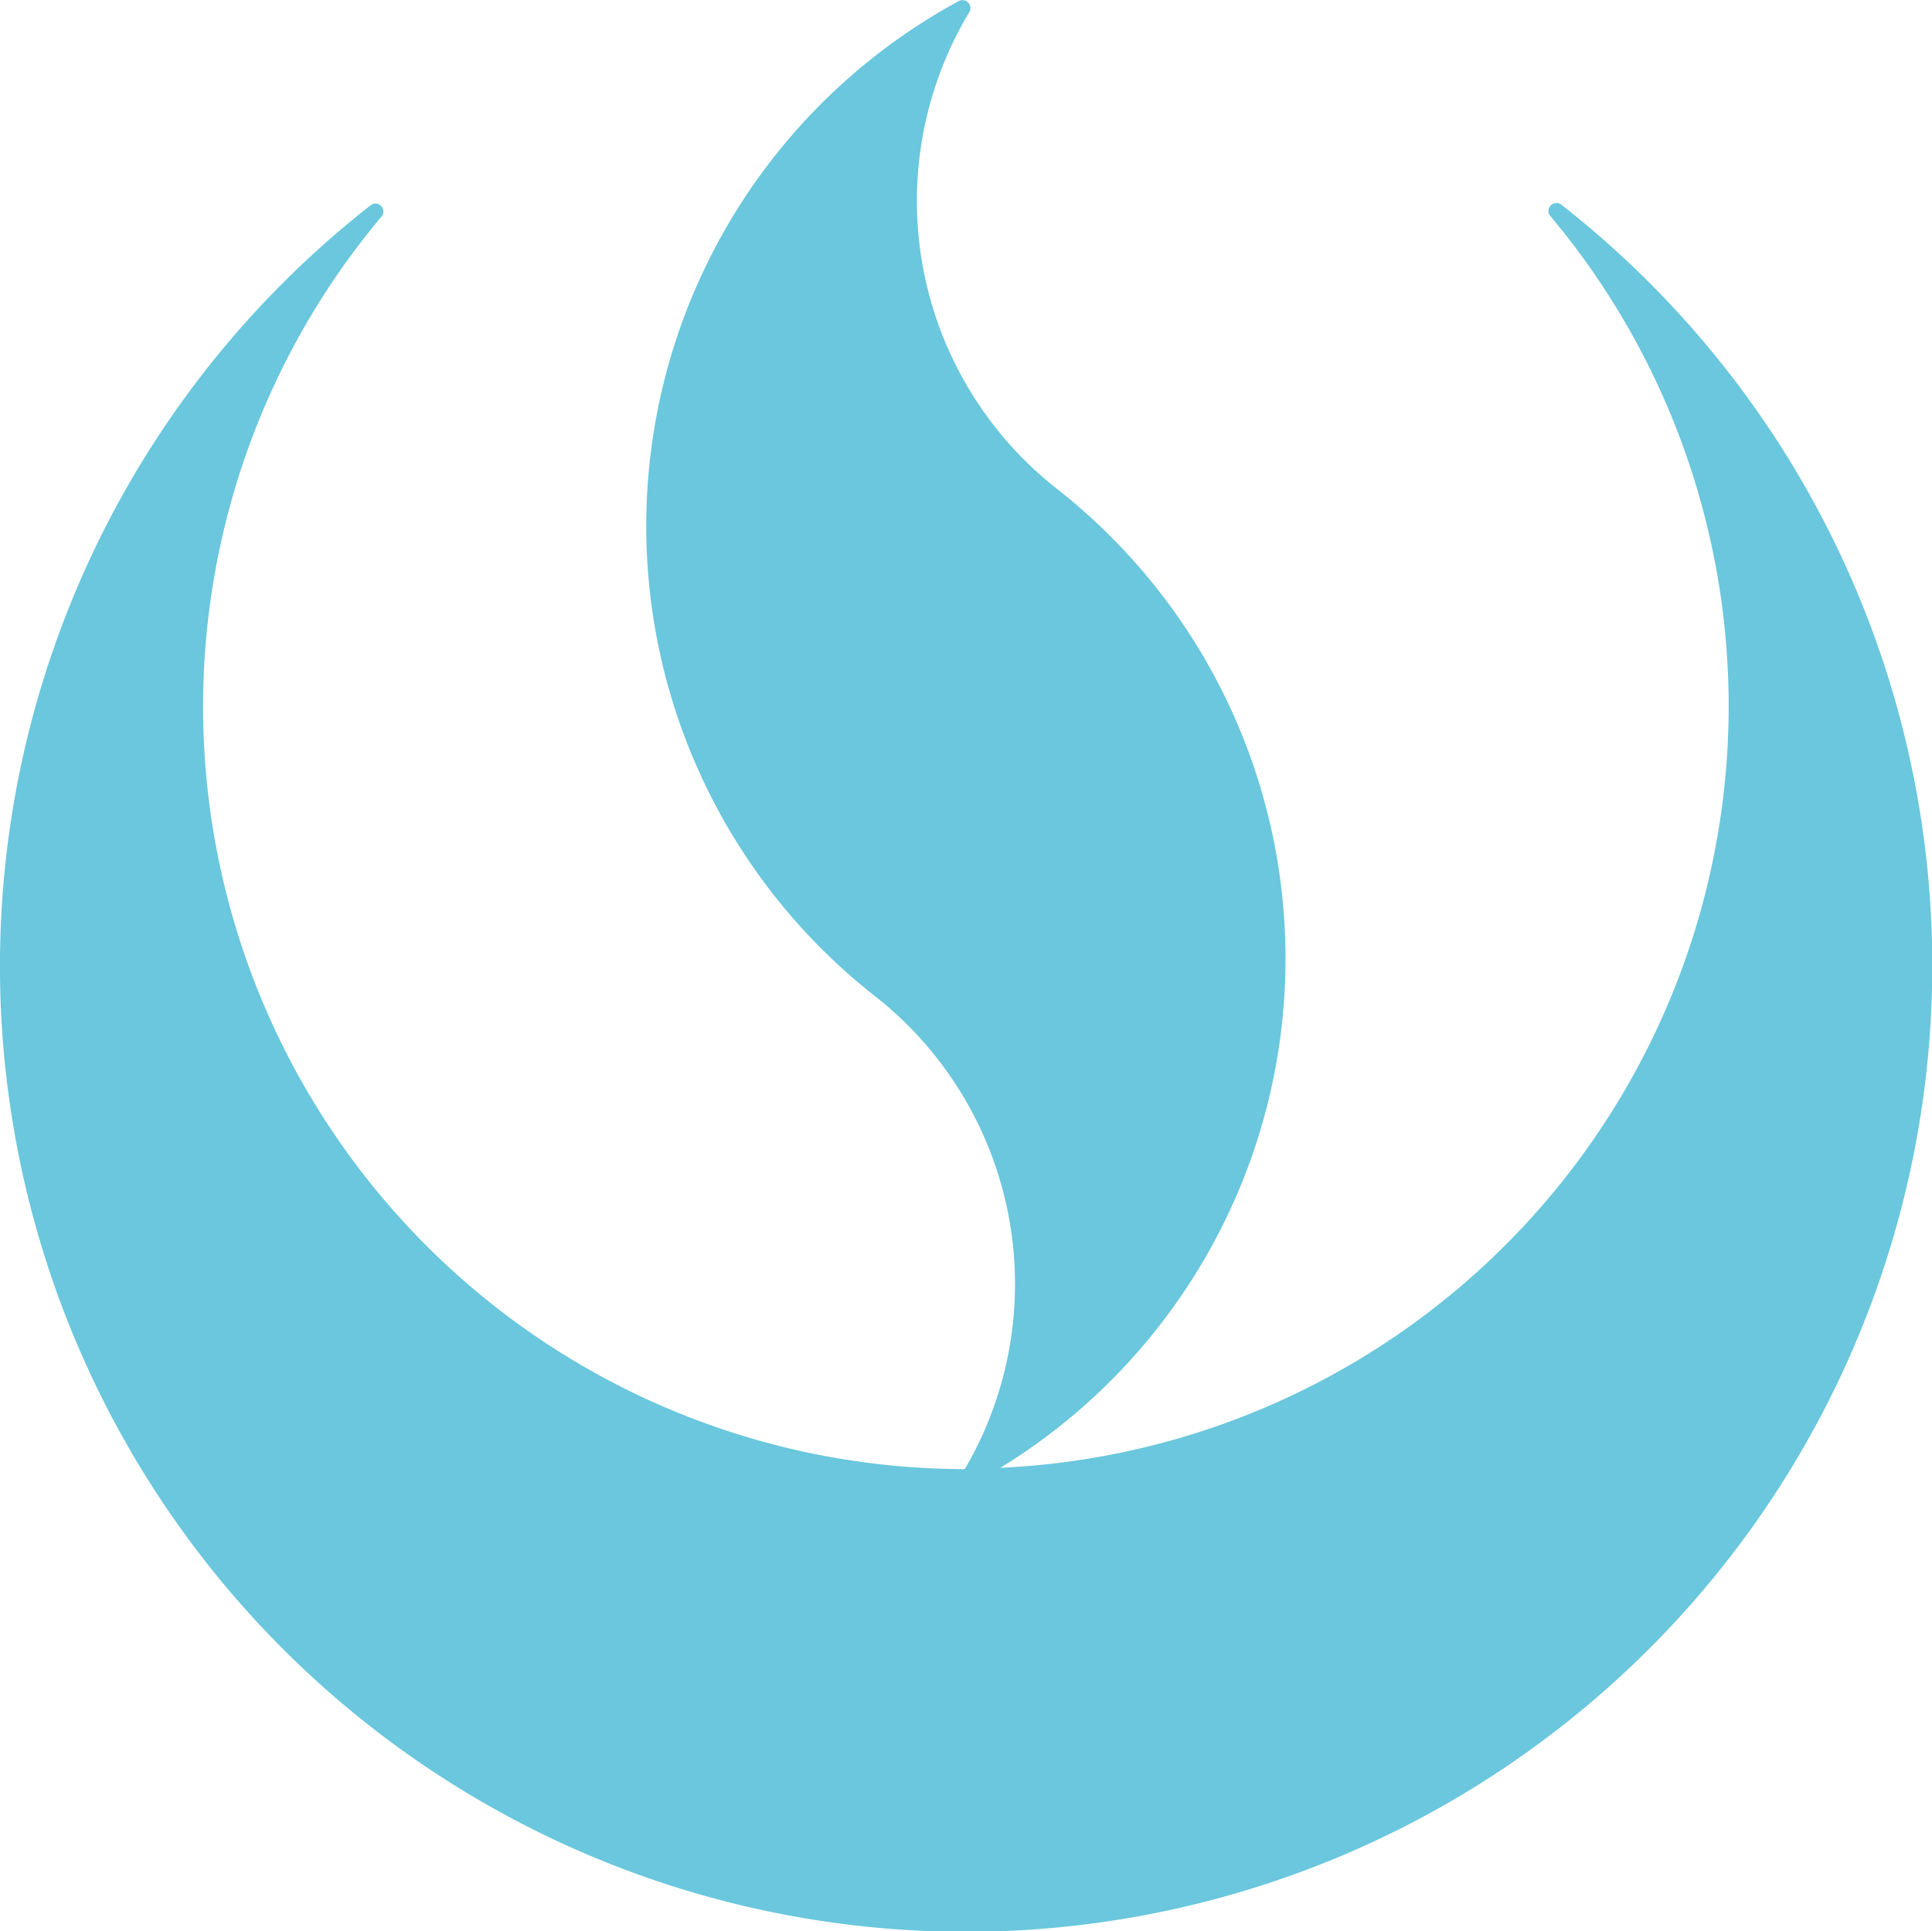 <svg xmlns="http://www.w3.org/2000/svg" width="16" height="15.996" viewBox="0 0 16 15.996"><defs><style>.a{fill:#6ac7dd;isolation:isolate;}</style></defs><path class="a" d="M1640.631-125.25a8.019,8.019,0,0,0-1.38-1.38v0a.066.066,0,0,0-.091.022.067.067,0,0,0,0,.07,6.315,6.315,0,0,1-.771,8.9,6.315,6.315,0,0,1-3.778,1.474,4.946,4.946,0,0,0,1.633-6.8,4.952,4.952,0,0,0-1.162-1.306,3.032,3.032,0,0,1-.728-3.951.065.065,0,0,0,0-.066.066.066,0,0,0-.088-.025,4.947,4.947,0,0,0-1.989,6.708,4.946,4.946,0,0,0,1.292,1.531,3.032,3.032,0,0,1,.747,3.92,6.316,6.316,0,0,1-6.308-6.323,6.313,6.313,0,0,1,1.483-4.058.066.066,0,0,0-.021-.091.066.066,0,0,0-.069,0,8,8,0,0,0-1.38,11.229,8,8,0,0,0,11.229,1.38A8,8,0,0,0,1640.631-125.25Z" transform="translate(-1626.326 128.321)"/></svg>